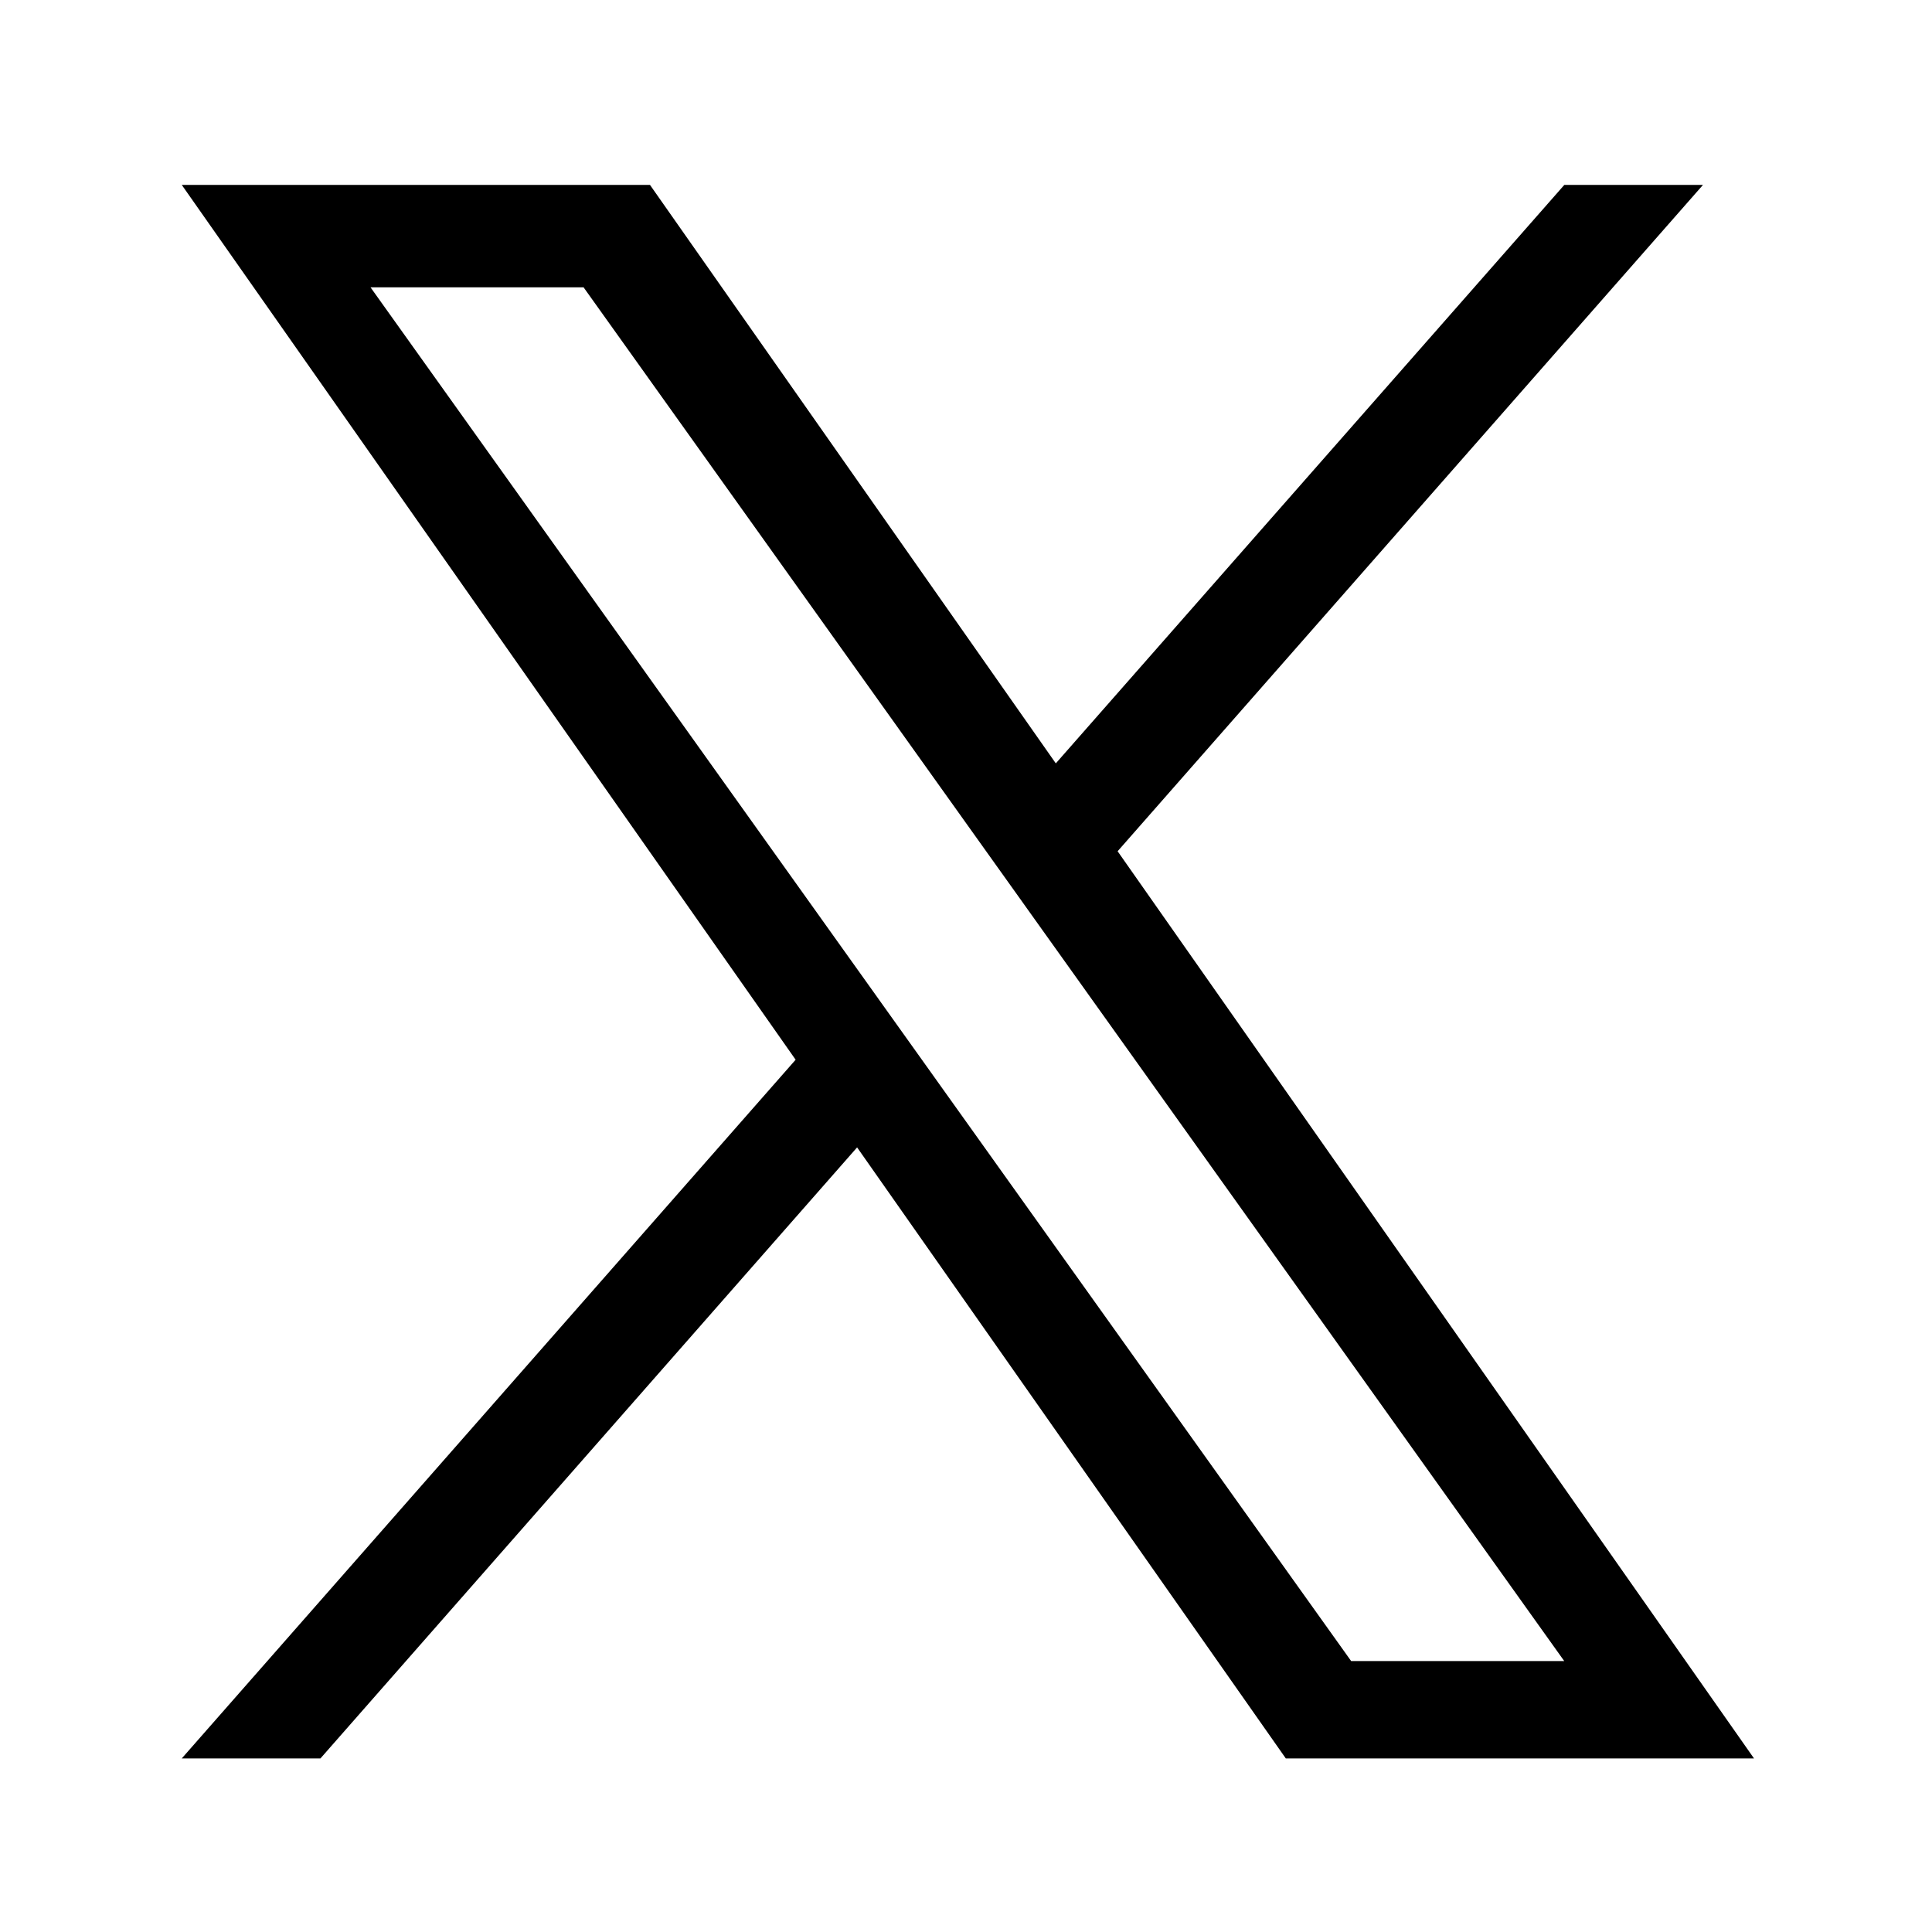 <?xml version="1.0" encoding="UTF-8"?><svg xmlns="http://www.w3.org/2000/svg" viewBox="0 0 512 512"><g id="Layer_1" focusable="false"><path d="M296.18,225.59L451.31,49h-36.75l-134.76,153.3L172.25,49H48.17l162.68,231.84L48.17,466h36.75l142.22-161.93,113.61,161.93h124.08M98.19,76.14h56.46l259.89,364.06h-56.47"/></g></svg>
